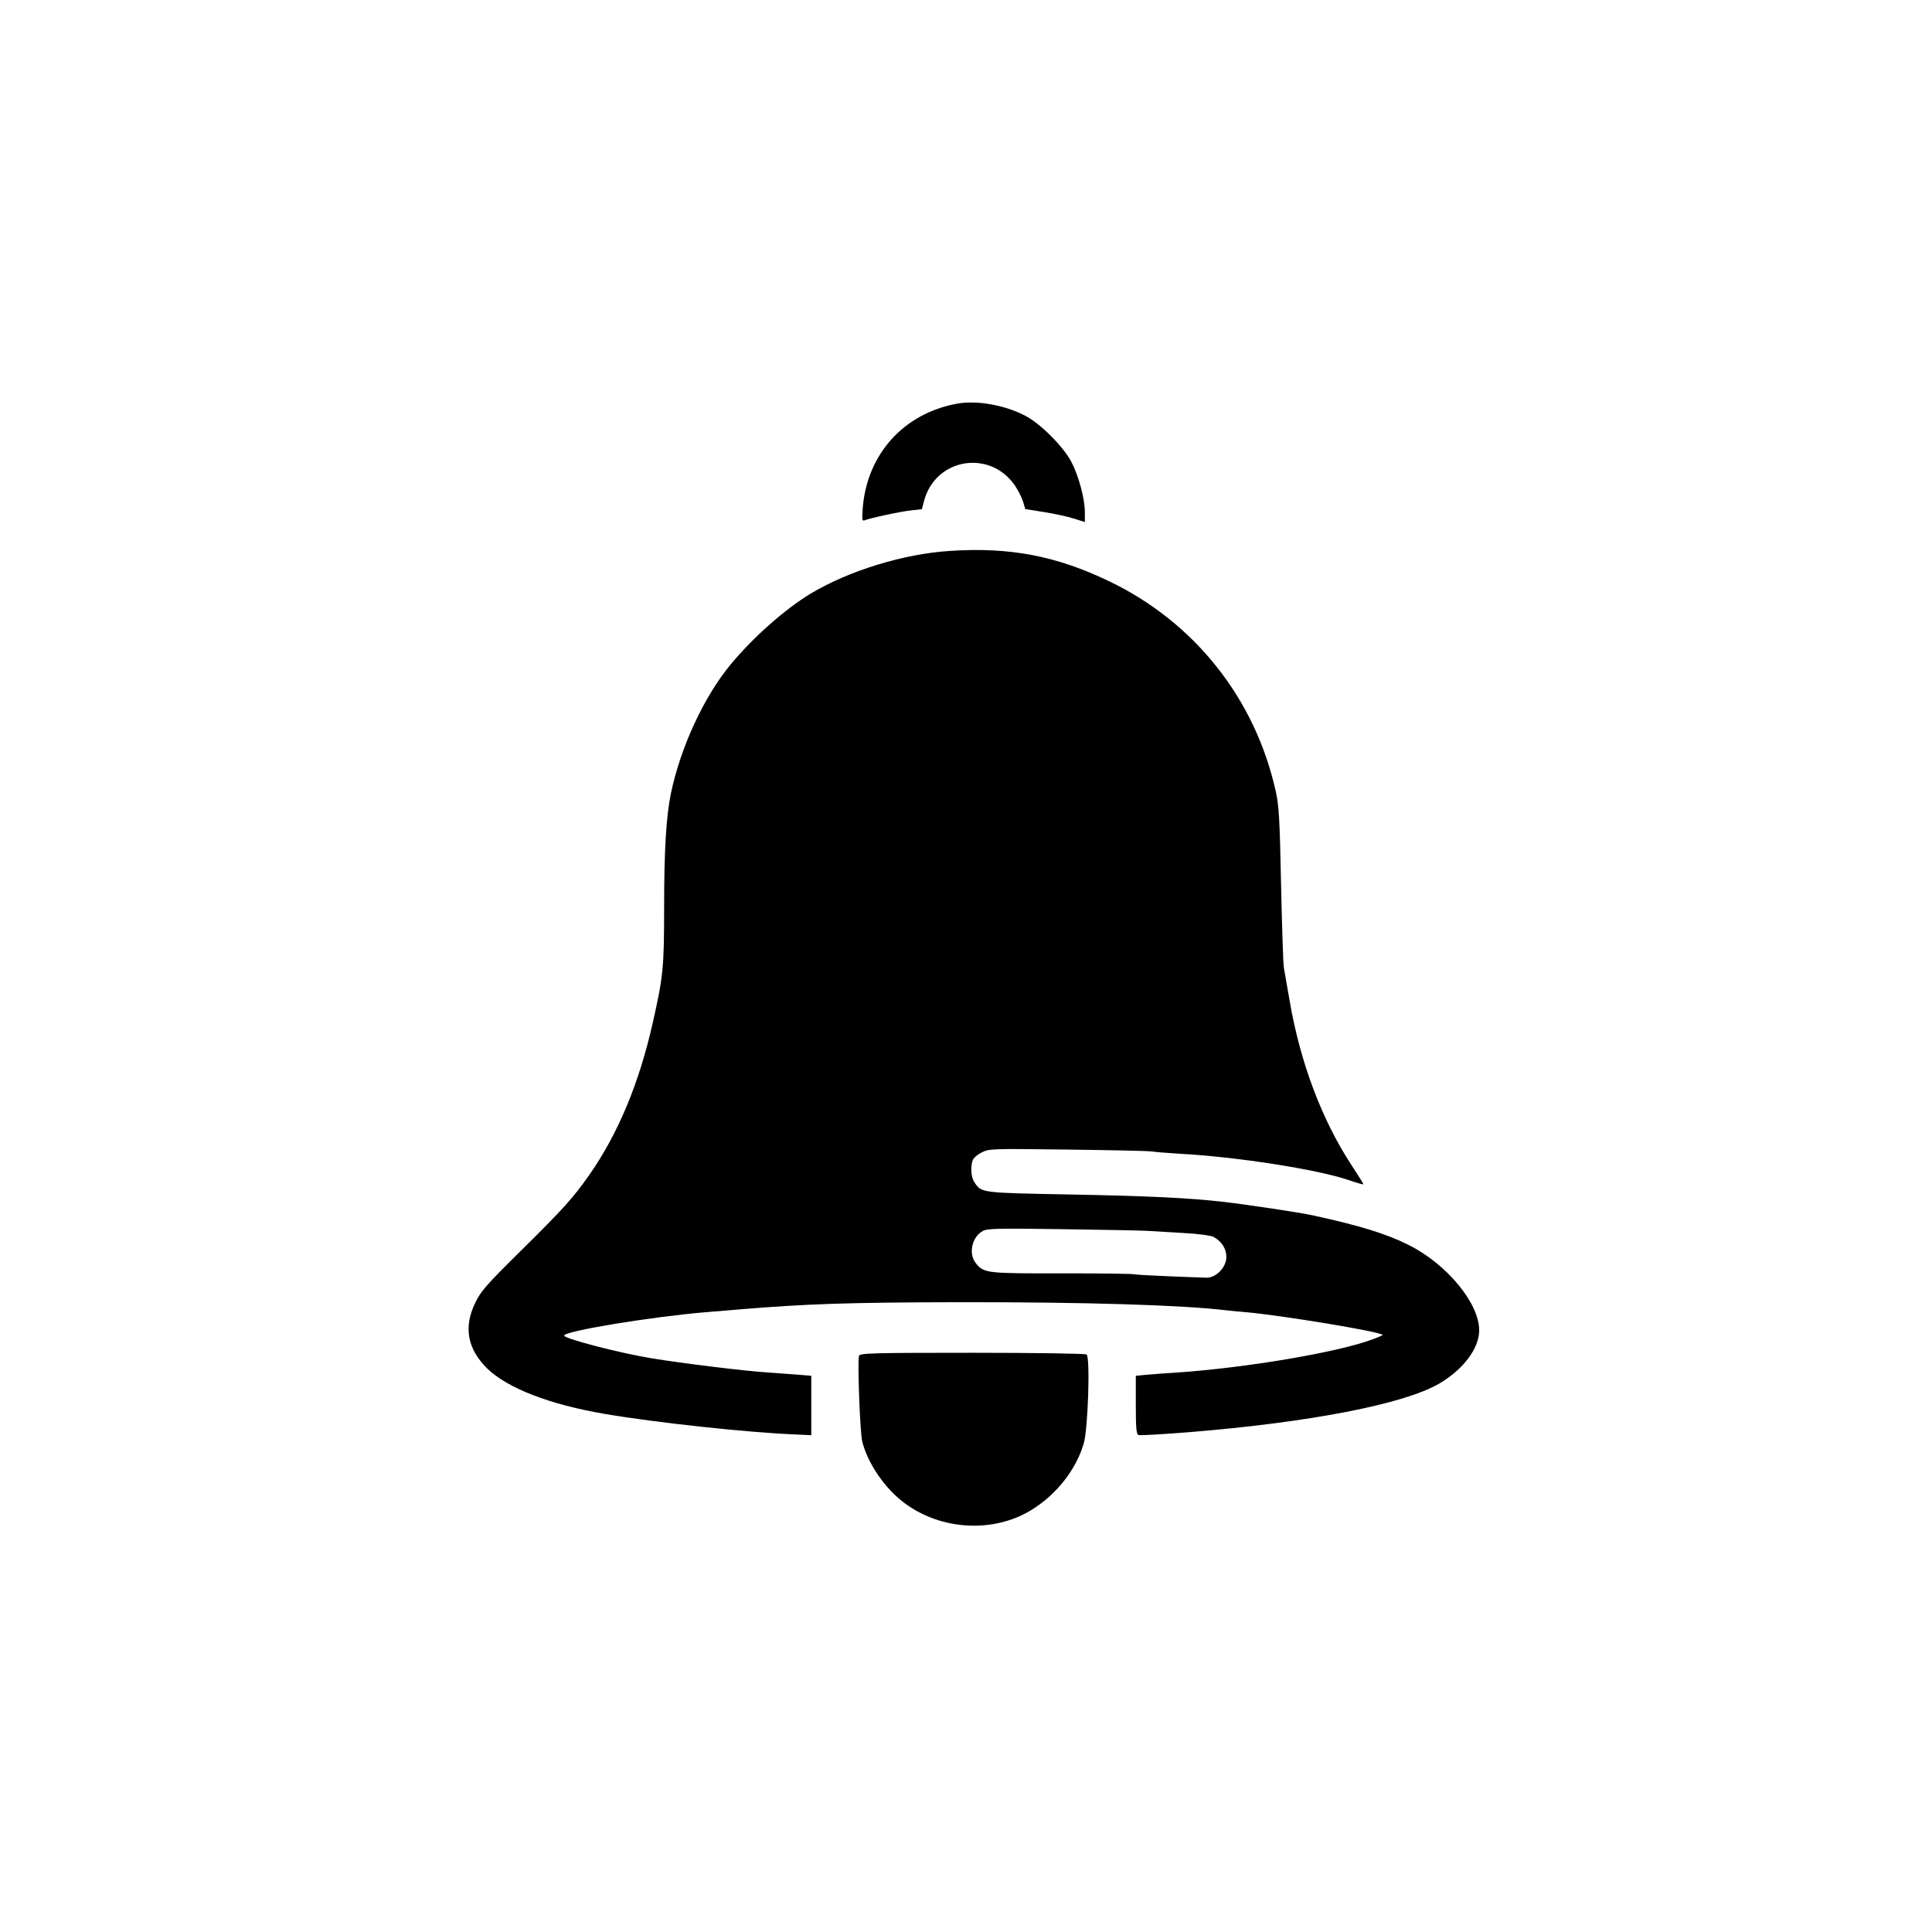 <?xml version="1.0" standalone="no"?>
<!DOCTYPE svg PUBLIC "-//W3C//DTD SVG 20010904//EN"
 "http://www.w3.org/TR/2001/REC-SVG-20010904/DTD/svg10.dtd">
<svg version="1.0" xmlns="http://www.w3.org/2000/svg"
 width="1024pt" height="1024pt" viewBox="0 0 1024 1024"
 preserveAspectRatio="xMidYMid meet">

<g transform="translate(0,1024) scale(0.1,-0.1)"
fill="#000000" stroke="none">
<path d="M5070 8100 c-280 -52 -473 -266 -497 -549 -5 -64 -4 -74 9 -69 33 13
196 48 249 53 l55 6 12 45 c60 225 348 274 481 81 16 -24 36 -62 43 -84 l12
-41 105 -17 c57 -9 128 -25 158 -35 l53 -17 0 52 c0 71 -33 194 -72 268 -43
81 -164 202 -243 243 -111 58 -260 84 -365 64z"/>
<path d="M5035 7320 c-244 -15 -536 -105 -738 -226 -137 -83 -303 -230 -423
-374 -143 -172 -267 -441 -318 -685 -25 -121 -36 -299 -36 -605 0 -318 -5
-367 -60 -610 -72 -320 -183 -587 -335 -805 -86 -123 -136 -179 -370 -410
-177 -175 -207 -209 -236 -270 -63 -129 -42 -245 64 -349 108 -104 329 -190
622 -240 269 -46 758 -99 1013 -109 l82 -4 0 158 0 157 -72 6 c-40 3 -113 8
-163 12 -115 7 -449 48 -613 75 -170 28 -462 104 -462 120 0 24 464 100 750
124 36 3 117 9 180 15 353 29 572 37 1165 38 665 1 1184 -15 1415 -43 19 -2
67 -7 105 -10 189 -17 706 -102 723 -120 2 -2 -21 -12 -51 -23 -185 -70 -674
-152 -1042 -177 -49 -3 -118 -8 -152 -11 l-63 -6 0 -154 c0 -121 3 -156 14
-160 7 -3 128 4 267 15 642 52 1142 149 1328 258 127 75 211 186 211 282 0
144 -172 352 -375 453 -118 59 -257 102 -510 157 -63 14 -350 57 -471 71 -188
21 -392 31 -816 39 -474 9 -466 8 -504 66 -17 25 -21 77 -9 114 3 12 25 31 47
42 40 21 50 21 457 16 229 -3 430 -7 446 -10 17 -3 82 -8 145 -12 303 -16 733
-83 899 -140 41 -14 76 -24 77 -22 2 1 -27 47 -63 102 -156 238 -271 542 -327
867 -14 79 -28 159 -31 178 -4 19 -10 217 -15 440 -7 348 -11 418 -28 495
-109 492 -431 898 -885 1115 -279 134 -526 181 -842 160z m1050 -3604 c28 -2
111 -7 185 -11 78 -4 146 -13 162 -21 42 -22 68 -62 68 -106 0 -57 -58 -114
-110 -110 -3 0 -86 3 -185 7 -99 4 -187 9 -194 11 -8 3 -181 5 -383 5 -400 -1
-414 1 -456 54 -40 50 -21 138 36 170 24 14 76 15 427 10 220 -3 423 -7 450
-9z"/>
<path d="M4553 3054 c-9 -25 5 -404 17 -454 29 -117 122 -252 226 -328 195
-144 471 -158 671 -35 133 82 236 213 277 352 23 79 35 459 15 472 -8 5 -276
9 -607 9 -530 0 -593 -2 -599 -16z"/>
</g>
</svg>
